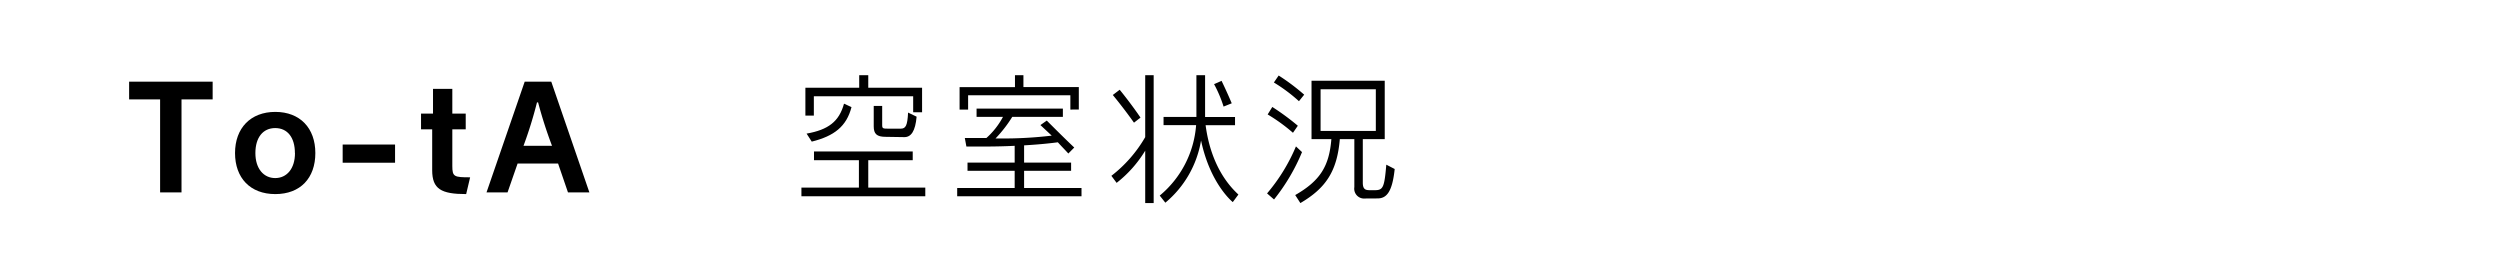 <svg xmlns="http://www.w3.org/2000/svg" viewBox="0 0 334 36"><defs><style>.cls-1{fill:#fff;}</style></defs><rect class="cls-1" width="334" height="36"/><path d="M21.39,25.7V13.28H17.25V10.91H28.41v2.37H24.25V25.7Z"/><path d="M31.4,20.45c0-3.34,2.08-5.5,5.38-5.5s5.35,2.16,5.35,5.5-2,5.48-5.35,5.48S31.4,23.77,31.4,20.45Zm8,0c0-2.09-1-3.34-2.63-3.34s-2.65,1.25-2.65,3.34,1.11,3.34,2.65,3.34S39.41,22.54,39.41,20.45Z"/><path d="M45.78,21.74V19.31h7v2.43Z"/><path d="M62.28,25.93c-3.35,0-4.54-.68-4.54-3.19V17.28H56.25v-2.1h1.6V11.87h2.58v3.31h1.79v2.1H60.43v4.9c0,1.44.24,1.51,2.38,1.51Z"/><path d="M75.88,25.7l-1.32-3.85H69.15L67.81,25.7H65L70.1,10.91h3.55L78.74,25.7Zm-2.13-6.22a57.54,57.54,0,0,1-1.86-5.8h-.15a55.48,55.48,0,0,1-1.8,5.8Z"/><path d="M107.07,26.22V25.06h7.68V21.4h-6V20.24h13.19V21.4H116v3.66h7.62v1.16ZM122,15V12.86H108.73v2.58H107.6V11.72h7.19V10.05H116v1.67h7.19V15Zm-14.24,2.85c2.89-.51,4.35-1.61,5-4l1,.46c-.66,2.58-2.32,3.87-5.31,4.61Zm10.55.43c-1.19,0-1.58-.41-1.58-1.4V14.15h1.13v2.54c0,.48.08.5.87.5h1.59c.68,0,.91-.38,1-2.15l1.14.55c-.17,1.94-.74,2.73-1.63,2.73Z"/><path d="M127.88,26.22v-1.1h7.68v-2.3h-6.3v-1.1h6.3V19.48c-1.55.08-3.06.1-4.73.1h-1.72l-.21-1.14,2.88,0A10.16,10.16,0,0,0,134,15.61h-3.53v-1.1H142v1.1h-6.76A17.24,17.24,0,0,1,133,18.5h.59a54.79,54.79,0,0,0,6.92-.38L139,16.71l.85-.6c1,1,2.4,2.4,3.67,3.6l-.79.8c-.5-.55-1-1.05-1.4-1.5-.69.09-2.22.28-4.51.41v2.3h6.28v1.1h-6.28v2.3h7.67v1.1ZM143,14.64V12.73H129.34v1.91H128.2v-3h7.4V10.05h1.13v1.58h7.4v3Z"/><path d="M153,27.13v-7a15.93,15.93,0,0,1-3.82,4.3l-.7-.94A17.71,17.71,0,0,0,153,18.32V10.05h1.13V27.13Zm-1.5-10.74s-1.26-1.8-2.83-3.7l.92-.7c1.63,2,2.78,3.72,2.78,3.72ZM164.7,27s-3-2.37-4.24-8.23a13.75,13.75,0,0,1-4.77,8.31l-.75-.95a13.53,13.53,0,0,0,4.86-9.41h-4.35v-1.1h4.39V10.05H161v5.58H165v1.1h-3.93c.75,5.65,3.34,8.29,4.38,9.26Zm-1.23-12.76a16.84,16.84,0,0,0-1.27-3l1-.44c.75,1.54,1.36,3,1.36,3Z"/><path d="M169.28,25.84a24,24,0,0,0,3.86-6.28l.81.76a25.92,25.92,0,0,1-3.74,6.33Zm3.46-8.1a23.2,23.2,0,0,0-3.38-2.45l.62-1a32.36,32.36,0,0,1,3.41,2.51Zm.8-4.22a21.87,21.87,0,0,0-3.35-2.5l.64-.93a27.82,27.82,0,0,1,3.41,2.56Zm8.85,13A1.32,1.32,0,0,1,180.94,25V18.59H179c-.36,4.31-1.89,6.56-5.27,8.54l-.69-1.07c3.33-1.91,4.54-3.85,4.83-7.47h-2.65v-7.8H185v7.8h-2.93v5.82c0,.95.42,1,1,1h.59c1.12,0,1.29-.34,1.55-3.41l1.12.58c-.32,3.06-1.08,3.93-2.29,3.93Zm1.42-14.59h-7.38v5.56h7.38Z"/></svg>